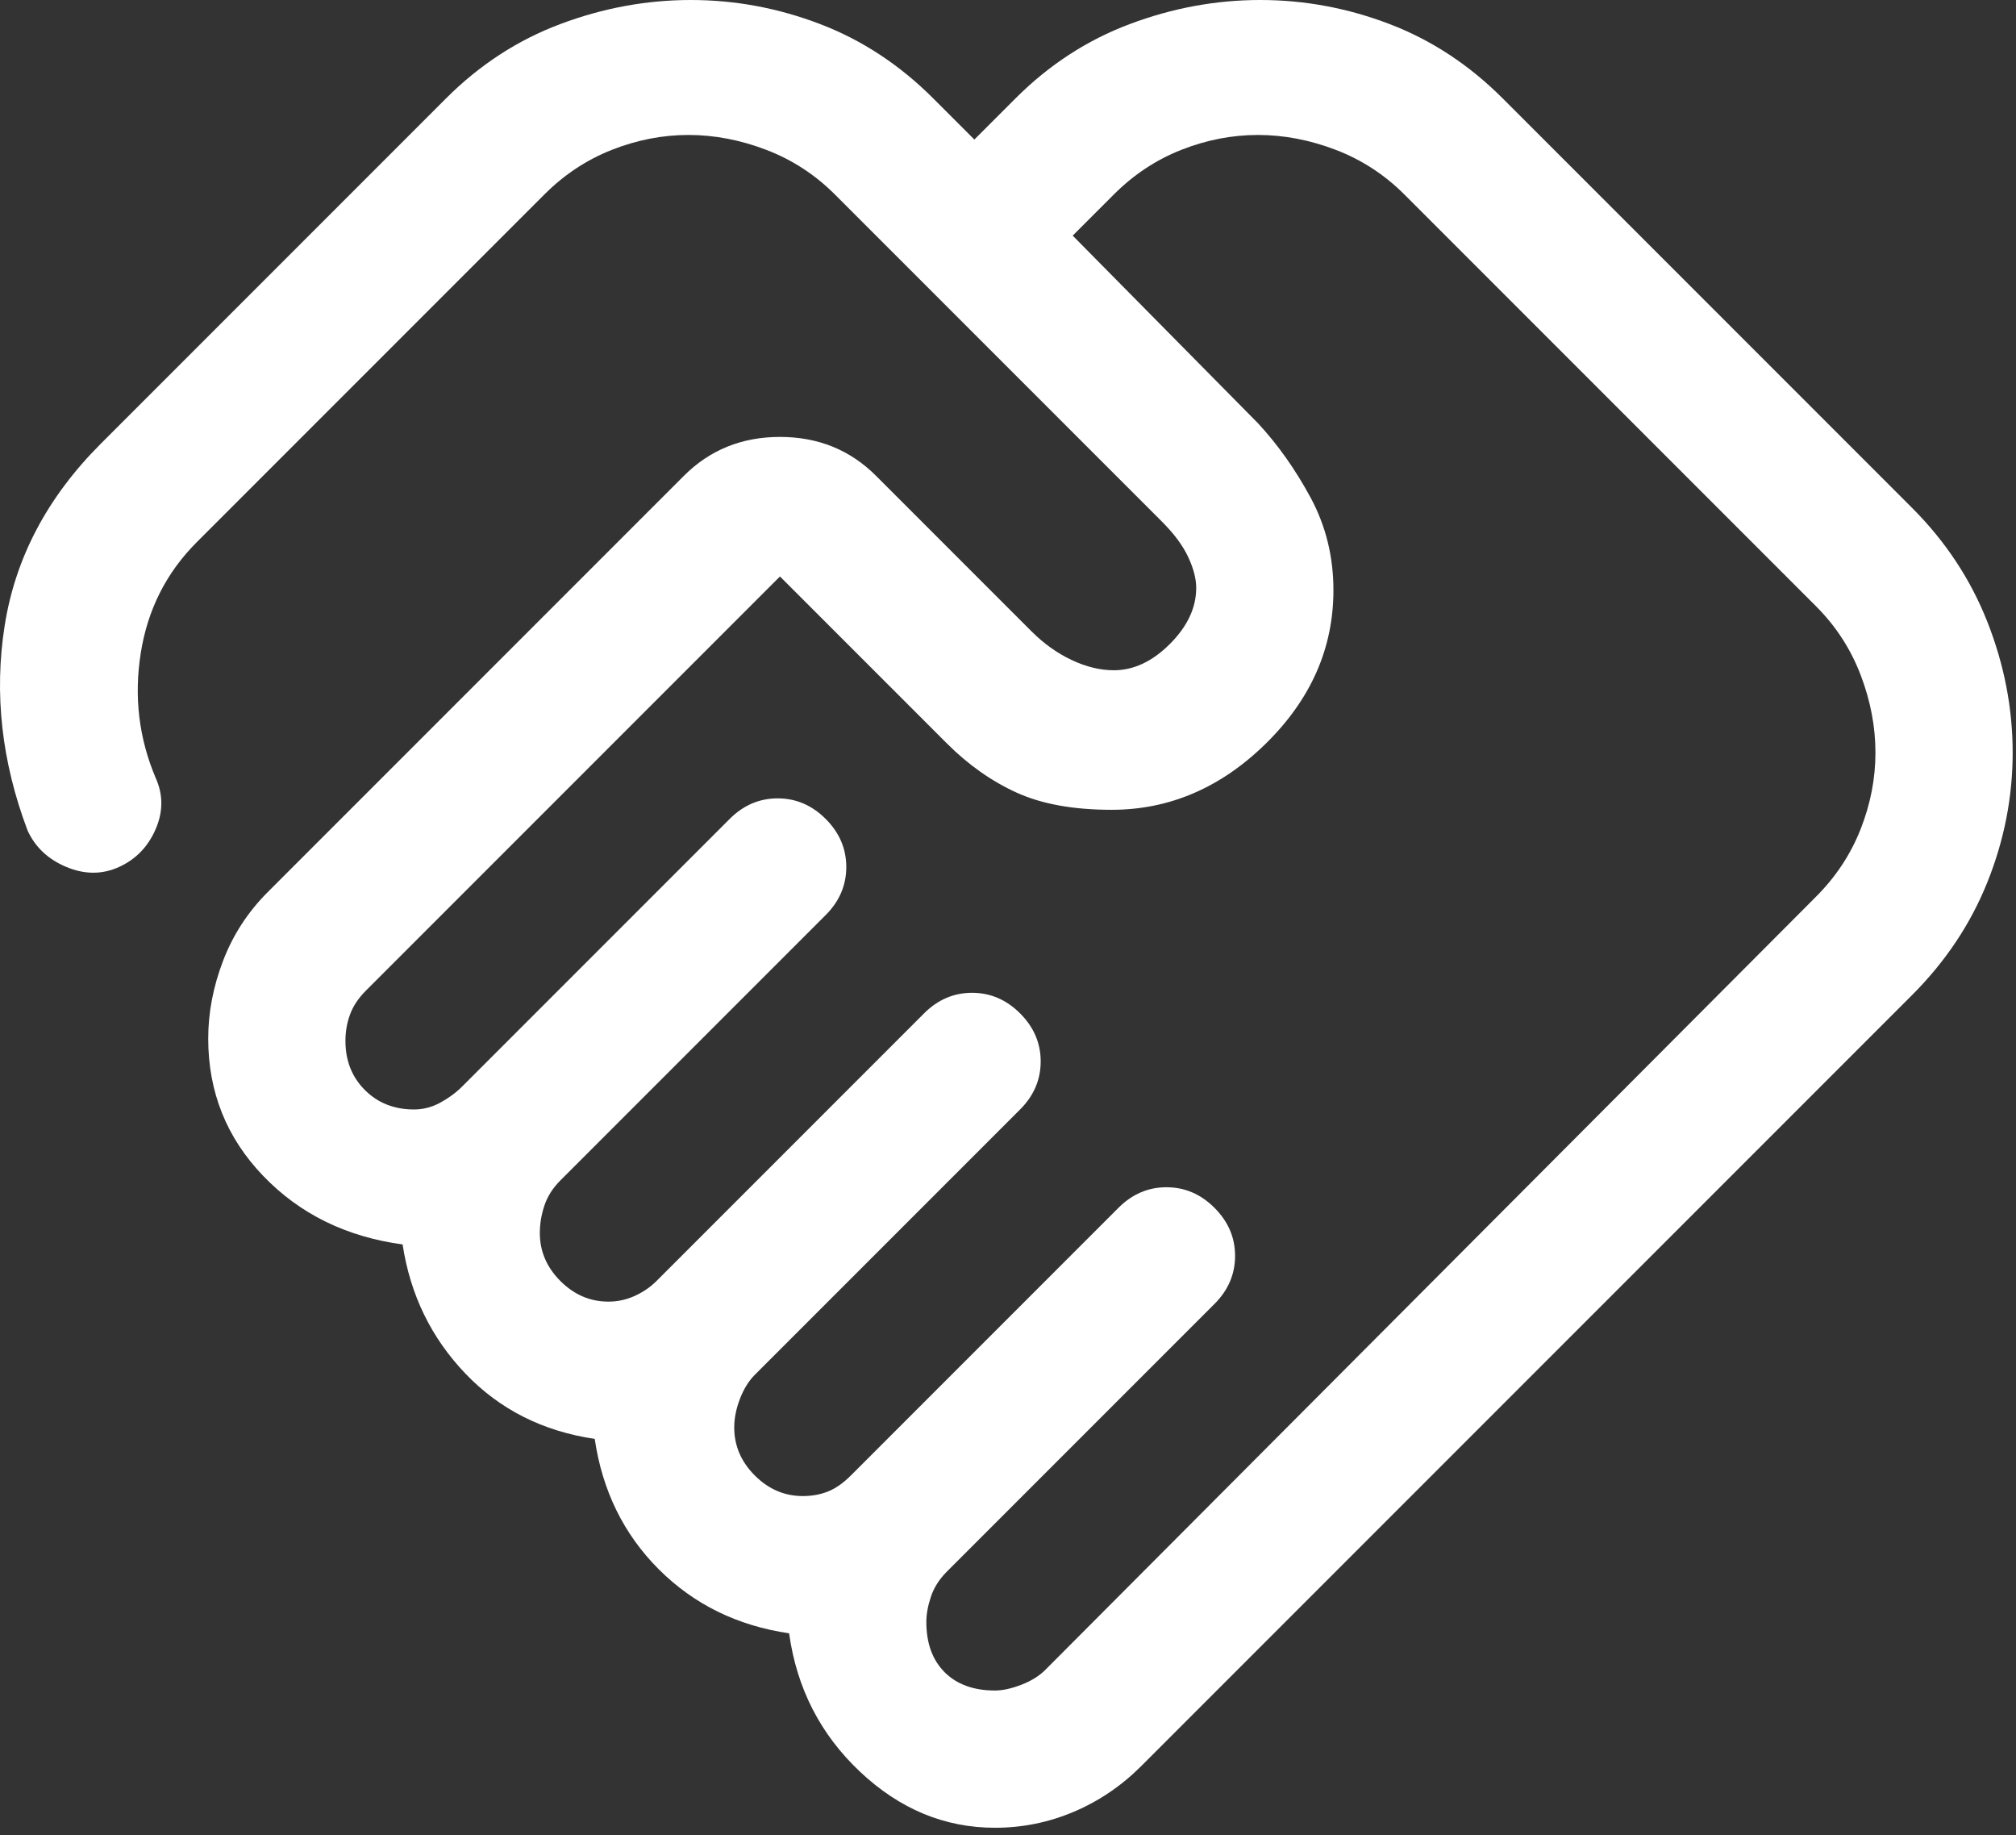 <svg width="256" height="233" viewBox="0 0 256 233" fill="none" xmlns="http://www.w3.org/2000/svg">
<rect x="0" y="0" width="256" height="233" fill="#333333" stroke="none"/>
<path d="M126.342 214.617C127.311 214.617 128.424 214.374 129.682 213.891C130.941 213.406 131.957 212.777 132.731 212.003L230.601 113.843C233.119 111.325 235.006 108.47 236.264 105.275C237.523 102.081 238.152 98.838 238.152 95.547C238.152 92.255 237.523 88.963 236.264 85.672C235.006 82.381 233.119 79.477 230.601 76.96L178.327 24.685C175.81 22.168 172.906 20.281 169.614 19.022C166.323 17.764 163.032 17.134 159.74 17.134C156.449 17.134 153.206 17.764 150.011 19.022C146.817 20.281 143.961 22.168 141.444 24.685L136.216 29.913L159.74 53.727C162.257 56.437 164.484 59.583 166.42 63.165C168.356 66.747 169.324 70.667 169.324 74.927C169.324 82.284 166.468 88.77 160.756 94.385C155.045 99.999 148.511 102.807 141.153 102.807C136.313 102.807 132.296 102.081 129.101 100.629C125.907 99.177 122.954 97.095 120.244 94.385L99.043 73.185L46.478 125.75C45.51 126.717 44.833 127.734 44.446 128.799C44.058 129.864 43.865 130.977 43.865 132.139C43.865 134.656 44.688 136.737 46.333 138.383C47.979 140.028 50.06 140.851 52.577 140.851C53.739 140.851 54.852 140.561 55.917 139.98C56.982 139.399 57.901 138.721 58.676 137.947L92.654 103.969C94.397 102.226 96.43 101.355 98.753 101.355C101.076 101.355 103.109 102.226 104.852 103.969C106.594 105.711 107.465 107.744 107.465 110.067C107.465 112.391 106.594 114.424 104.852 116.166L71.163 149.854C70.196 150.822 69.518 151.887 69.131 153.049C68.744 154.21 68.55 155.372 68.55 156.534C68.55 158.857 69.421 160.89 71.163 162.632C72.906 164.375 74.939 165.246 77.262 165.246C78.424 165.246 79.537 165.004 80.602 164.52C81.667 164.036 82.587 163.407 83.361 162.632L117.339 128.654C119.082 126.911 121.115 126.04 123.438 126.04C125.761 126.04 127.794 126.911 129.537 128.654C131.279 130.396 132.151 132.429 132.151 134.753C132.151 137.076 131.279 139.109 129.537 140.851L95.849 174.539C95.075 175.314 94.445 176.33 93.961 177.589C93.477 178.847 93.235 180.057 93.235 181.219C93.235 183.542 94.106 185.575 95.849 187.318C97.591 189.06 99.624 189.931 101.947 189.931C103.109 189.931 104.174 189.737 105.142 189.35C106.11 188.963 107.079 188.285 108.046 187.318L142.025 153.339C143.767 151.597 145.8 150.725 148.123 150.725C150.447 150.725 152.48 151.597 154.222 153.339C155.965 155.082 156.836 157.114 156.836 159.438C156.836 161.761 155.965 163.794 154.222 165.537L120.244 199.515C119.276 200.483 118.598 201.548 118.211 202.71C117.824 203.871 117.63 204.936 117.63 205.904C117.63 208.614 118.405 210.744 119.953 212.293C121.502 213.842 123.632 214.617 126.342 214.617ZM126.342 232.041C119.953 232.041 114.242 229.669 109.208 224.926C104.174 220.183 101.173 214.326 100.205 207.356C93.623 206.388 88.105 203.677 83.651 199.225C79.199 194.771 76.488 189.254 75.52 182.671C68.937 181.703 63.468 178.944 59.111 174.394C54.755 169.844 52.093 164.375 51.125 157.986C43.962 157.017 38.056 154.113 33.41 149.273C28.763 144.433 26.44 138.624 26.44 131.848C26.44 128.557 27.069 125.265 28.328 121.974C29.586 118.683 31.474 115.779 33.991 113.262L86.846 60.406C90.138 57.115 94.203 55.469 99.043 55.469C103.884 55.469 107.95 57.115 111.241 60.406L130.989 80.155C132.538 81.703 134.232 82.913 136.071 83.785C137.911 84.656 139.701 85.092 141.444 85.092C143.961 85.092 146.333 83.978 148.559 81.752C150.786 79.525 151.899 77.153 151.899 74.637C151.899 73.475 151.56 72.168 150.882 70.716C150.205 69.264 149.092 67.763 147.543 66.215L106.013 24.685C103.497 22.168 100.592 20.281 97.301 19.022C94.01 17.764 90.718 17.134 87.427 17.134C84.136 17.134 80.892 17.764 77.698 19.022C74.503 20.281 71.648 22.168 69.131 24.685L24.988 68.828C21.116 72.7 18.744 77.396 17.873 82.913C17.001 88.431 17.631 93.707 19.76 98.741C20.728 100.87 20.728 103.049 19.76 105.275C18.792 107.502 17.243 109.099 15.114 110.067C12.984 111.035 10.757 111.035 8.434 110.067C6.111 109.099 4.465 107.55 3.497 105.421C0.206 96.708 -0.762 88.044 0.593 79.428C1.948 70.812 6.014 63.117 12.79 56.341L56.643 12.488C60.903 8.228 65.743 5.082 71.163 3.049C76.585 1.016 82.103 0 87.717 0C93.332 0 98.802 1.016 104.126 3.049C109.45 5.082 114.242 8.228 118.501 12.488L123.729 17.715L128.956 12.488C133.216 8.228 138.056 5.082 143.477 3.049C148.898 1.016 154.416 0 160.03 0C165.645 0 171.115 1.016 176.439 3.049C181.763 5.082 186.555 8.228 190.814 12.488L242.799 64.472C247.058 68.731 250.253 73.572 252.382 78.993C254.512 84.414 255.577 89.932 255.577 95.547C255.577 101.161 254.512 106.631 252.382 111.955C250.253 117.279 247.058 122.071 242.799 126.331L144.929 224.2C142.412 226.717 139.556 228.653 136.362 230.009C133.167 231.364 129.827 232.041 126.342 232.041Z" fill="white"/>
</svg>

